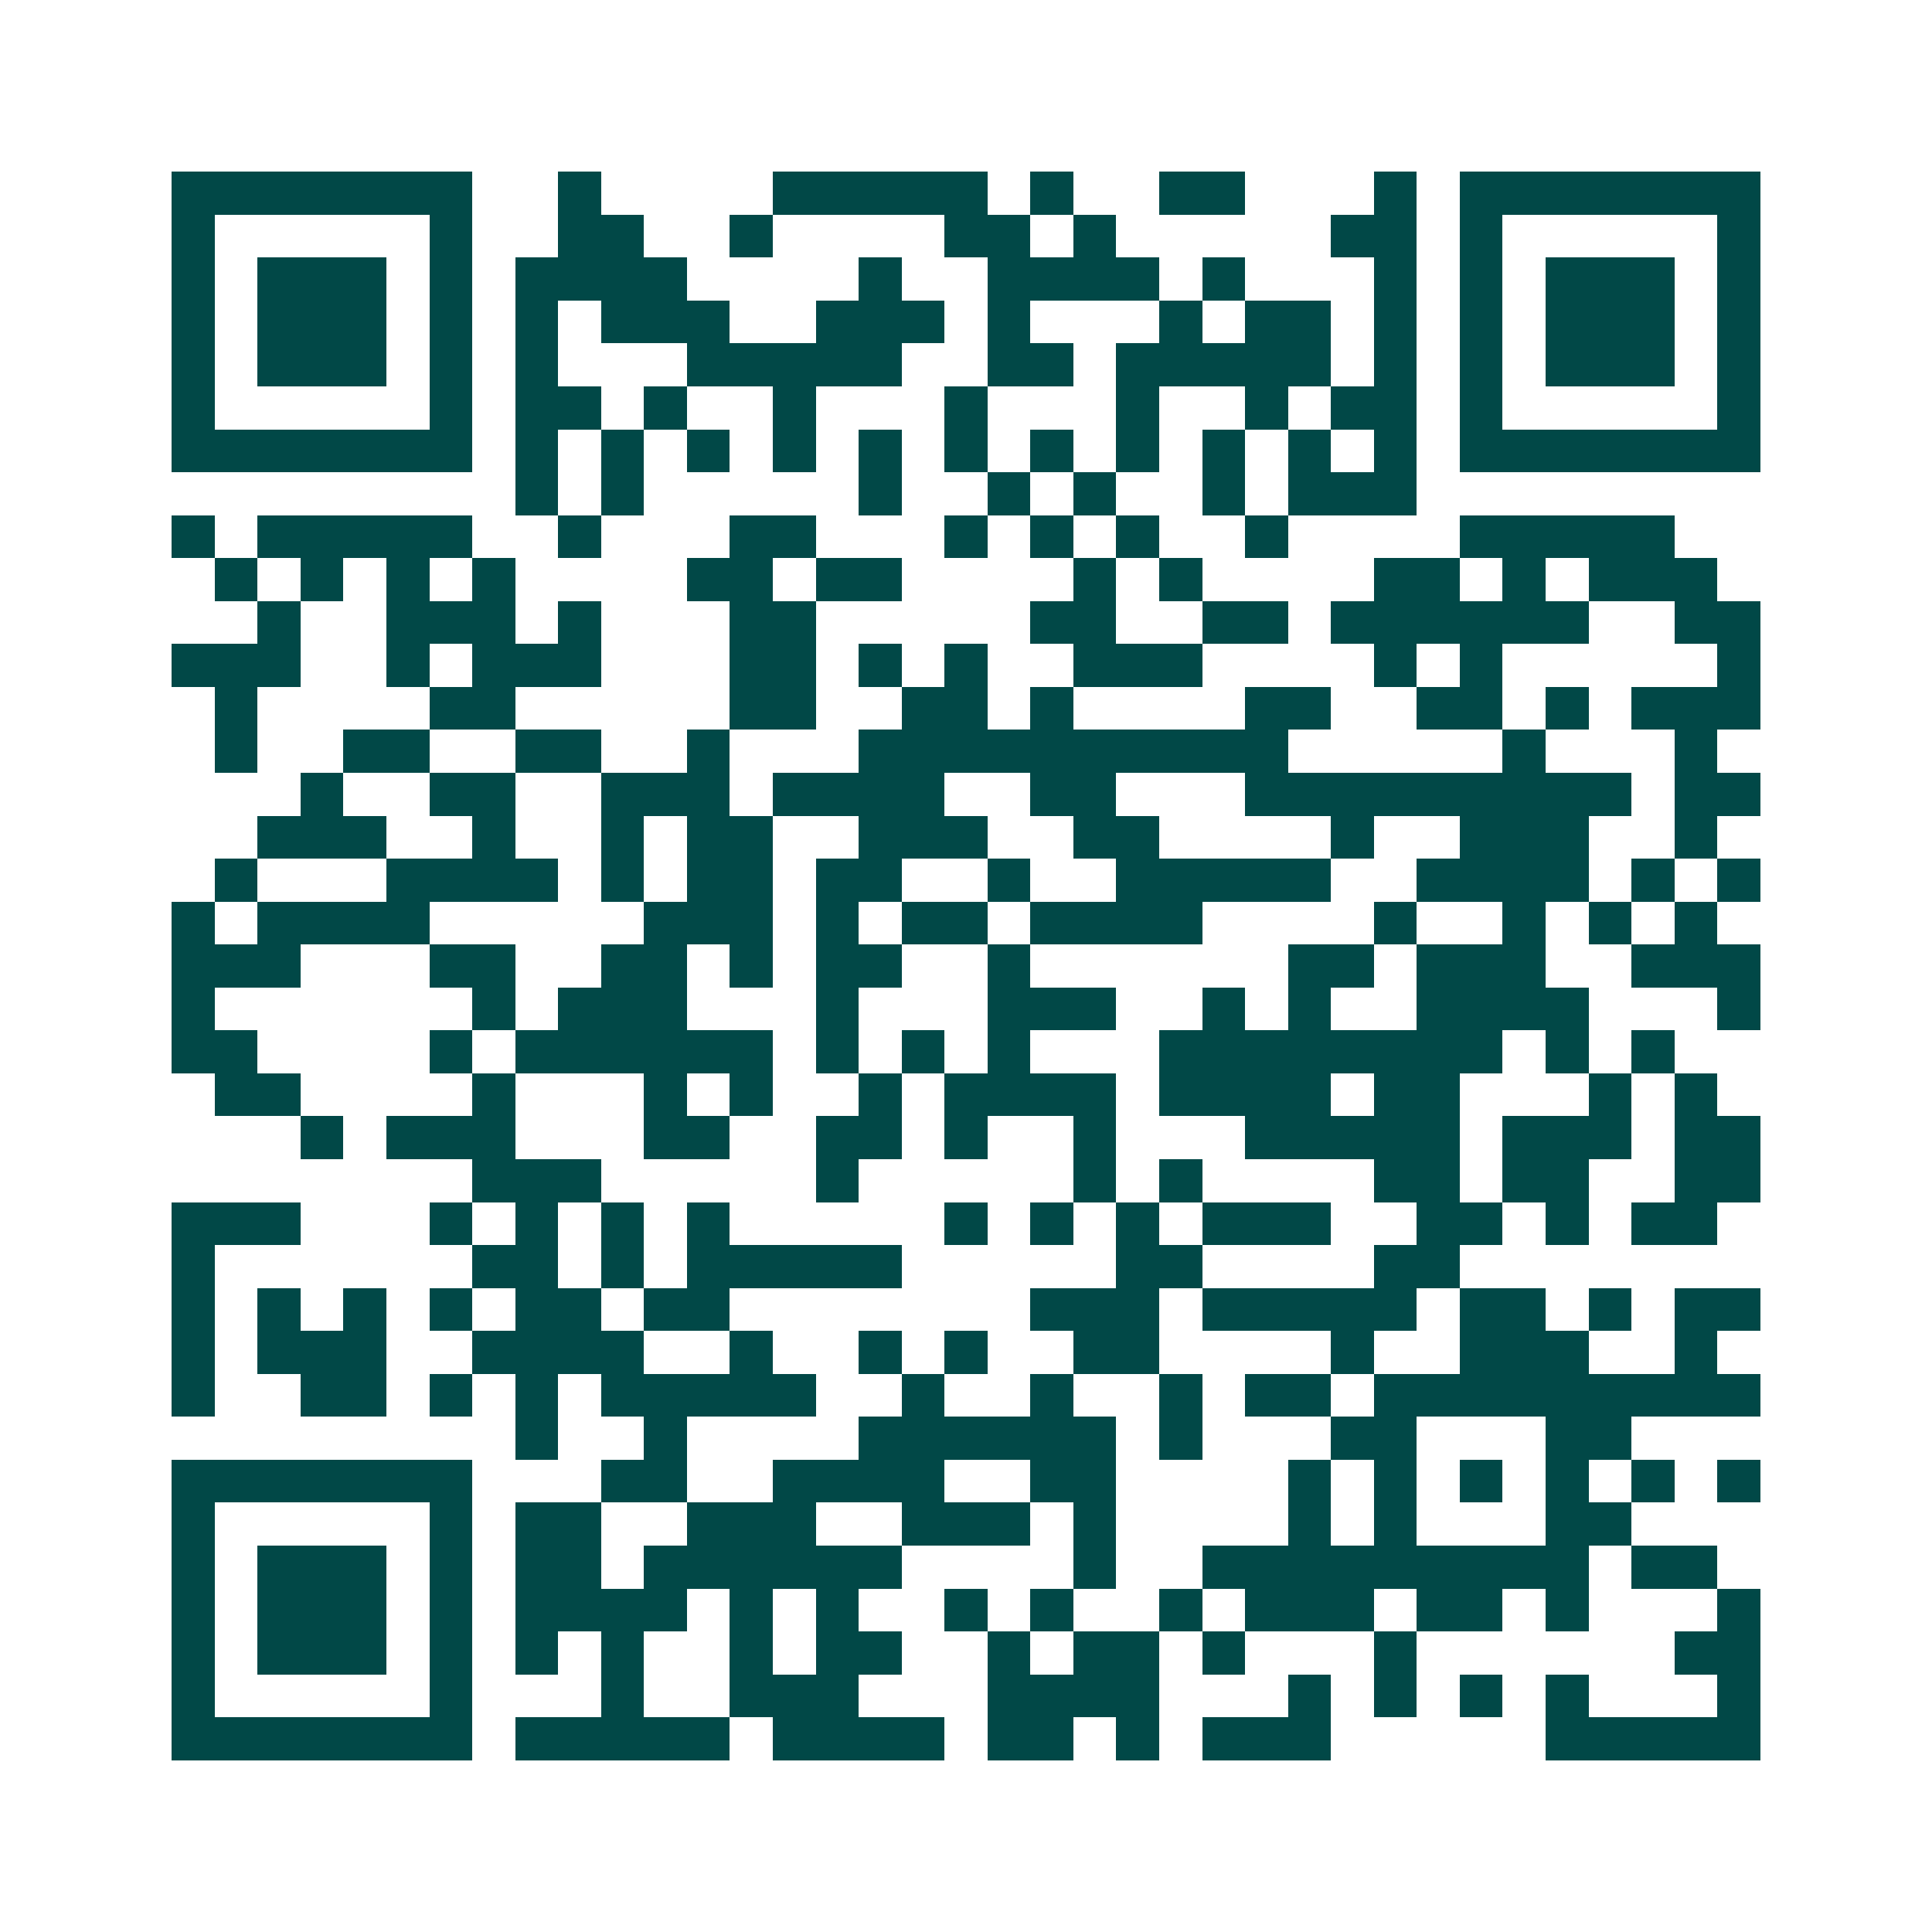 <svg xmlns="http://www.w3.org/2000/svg" width="200" height="200" viewBox="0 0 45 45" shape-rendering="crispEdges"><path fill="#ffffff" d="M0 0h45v45H0z"/><path stroke="#014847" d="M4 4.5h7m2 0h1m4 0h5m1 0h1m2 0h2m3 0h1m1 0h7M4 5.5h1m5 0h1m2 0h2m2 0h1m4 0h2m1 0h1m5 0h2m1 0h1m5 0h1M4 6.5h1m1 0h3m1 0h1m1 0h4m4 0h1m2 0h4m1 0h1m3 0h1m1 0h1m1 0h3m1 0h1M4 7.5h1m1 0h3m1 0h1m1 0h1m1 0h3m2 0h3m1 0h1m3 0h1m1 0h2m1 0h1m1 0h1m1 0h3m1 0h1M4 8.5h1m1 0h3m1 0h1m1 0h1m3 0h5m2 0h2m1 0h5m1 0h1m1 0h1m1 0h3m1 0h1M4 9.5h1m5 0h1m1 0h2m1 0h1m2 0h1m3 0h1m3 0h1m2 0h1m1 0h2m1 0h1m5 0h1M4 10.5h7m1 0h1m1 0h1m1 0h1m1 0h1m1 0h1m1 0h1m1 0h1m1 0h1m1 0h1m1 0h1m1 0h1m1 0h7M12 11.5h1m1 0h1m5 0h1m2 0h1m1 0h1m2 0h1m1 0h3M4 12.5h1m1 0h5m2 0h1m3 0h2m3 0h1m1 0h1m1 0h1m2 0h1m4 0h5M5 13.5h1m1 0h1m1 0h1m1 0h1m4 0h2m1 0h2m4 0h1m1 0h1m4 0h2m1 0h1m1 0h3M6 14.5h1m2 0h3m1 0h1m3 0h2m5 0h2m2 0h2m1 0h6m2 0h2M4 15.5h3m2 0h1m1 0h3m3 0h2m1 0h1m1 0h1m2 0h3m4 0h1m1 0h1m5 0h1M5 16.5h1m4 0h2m5 0h2m2 0h2m1 0h1m4 0h2m2 0h2m1 0h1m1 0h3M5 17.5h1m2 0h2m2 0h2m2 0h1m3 0h10m5 0h1m3 0h1M7 18.5h1m2 0h2m2 0h3m1 0h4m2 0h2m3 0h9m1 0h2M6 19.5h3m2 0h1m2 0h1m1 0h2m2 0h3m2 0h2m4 0h1m2 0h3m2 0h1M5 20.5h1m3 0h4m1 0h1m1 0h2m1 0h2m2 0h1m2 0h5m2 0h4m1 0h1m1 0h1M4 21.5h1m1 0h4m5 0h3m1 0h1m1 0h2m1 0h4m4 0h1m2 0h1m1 0h1m1 0h1M4 22.5h3m3 0h2m2 0h2m1 0h1m1 0h2m2 0h1m6 0h2m1 0h3m2 0h3M4 23.5h1m6 0h1m1 0h3m3 0h1m3 0h3m2 0h1m1 0h1m2 0h4m3 0h1M4 24.5h2m4 0h1m1 0h6m1 0h1m1 0h1m1 0h1m3 0h8m1 0h1m1 0h1M5 25.5h2m4 0h1m3 0h1m1 0h1m2 0h1m1 0h4m1 0h4m1 0h2m3 0h1m1 0h1M7 26.5h1m1 0h3m3 0h2m2 0h2m1 0h1m2 0h1m3 0h5m1 0h3m1 0h2M11 27.5h3m5 0h1m5 0h1m1 0h1m4 0h2m1 0h2m2 0h2M4 28.5h3m3 0h1m1 0h1m1 0h1m1 0h1m5 0h1m1 0h1m1 0h1m1 0h3m2 0h2m1 0h1m1 0h2M4 29.5h1m6 0h2m1 0h1m1 0h5m5 0h2m4 0h2M4 30.5h1m1 0h1m1 0h1m1 0h1m1 0h2m1 0h2m7 0h3m1 0h5m1 0h2m1 0h1m1 0h2M4 31.5h1m1 0h3m2 0h4m2 0h1m2 0h1m1 0h1m2 0h2m4 0h1m2 0h3m2 0h1M4 32.5h1m2 0h2m1 0h1m1 0h1m1 0h5m2 0h1m2 0h1m2 0h1m1 0h2m1 0h9M12 33.5h1m2 0h1m4 0h6m1 0h1m3 0h2m3 0h2M4 34.5h7m3 0h2m2 0h4m2 0h2m4 0h1m1 0h1m1 0h1m1 0h1m1 0h1m1 0h1M4 35.5h1m5 0h1m1 0h2m2 0h3m2 0h3m1 0h1m4 0h1m1 0h1m3 0h2M4 36.5h1m1 0h3m1 0h1m1 0h2m1 0h6m4 0h1m2 0h9m1 0h2M4 37.5h1m1 0h3m1 0h1m1 0h4m1 0h1m1 0h1m2 0h1m1 0h1m2 0h1m1 0h3m1 0h2m1 0h1m3 0h1M4 38.5h1m1 0h3m1 0h1m1 0h1m1 0h1m2 0h1m1 0h2m2 0h1m1 0h2m1 0h1m3 0h1m6 0h2M4 39.5h1m5 0h1m3 0h1m2 0h3m3 0h4m3 0h1m1 0h1m1 0h1m1 0h1m3 0h1M4 40.5h7m1 0h5m1 0h4m1 0h2m1 0h1m1 0h3m5 0h5"/></svg>
